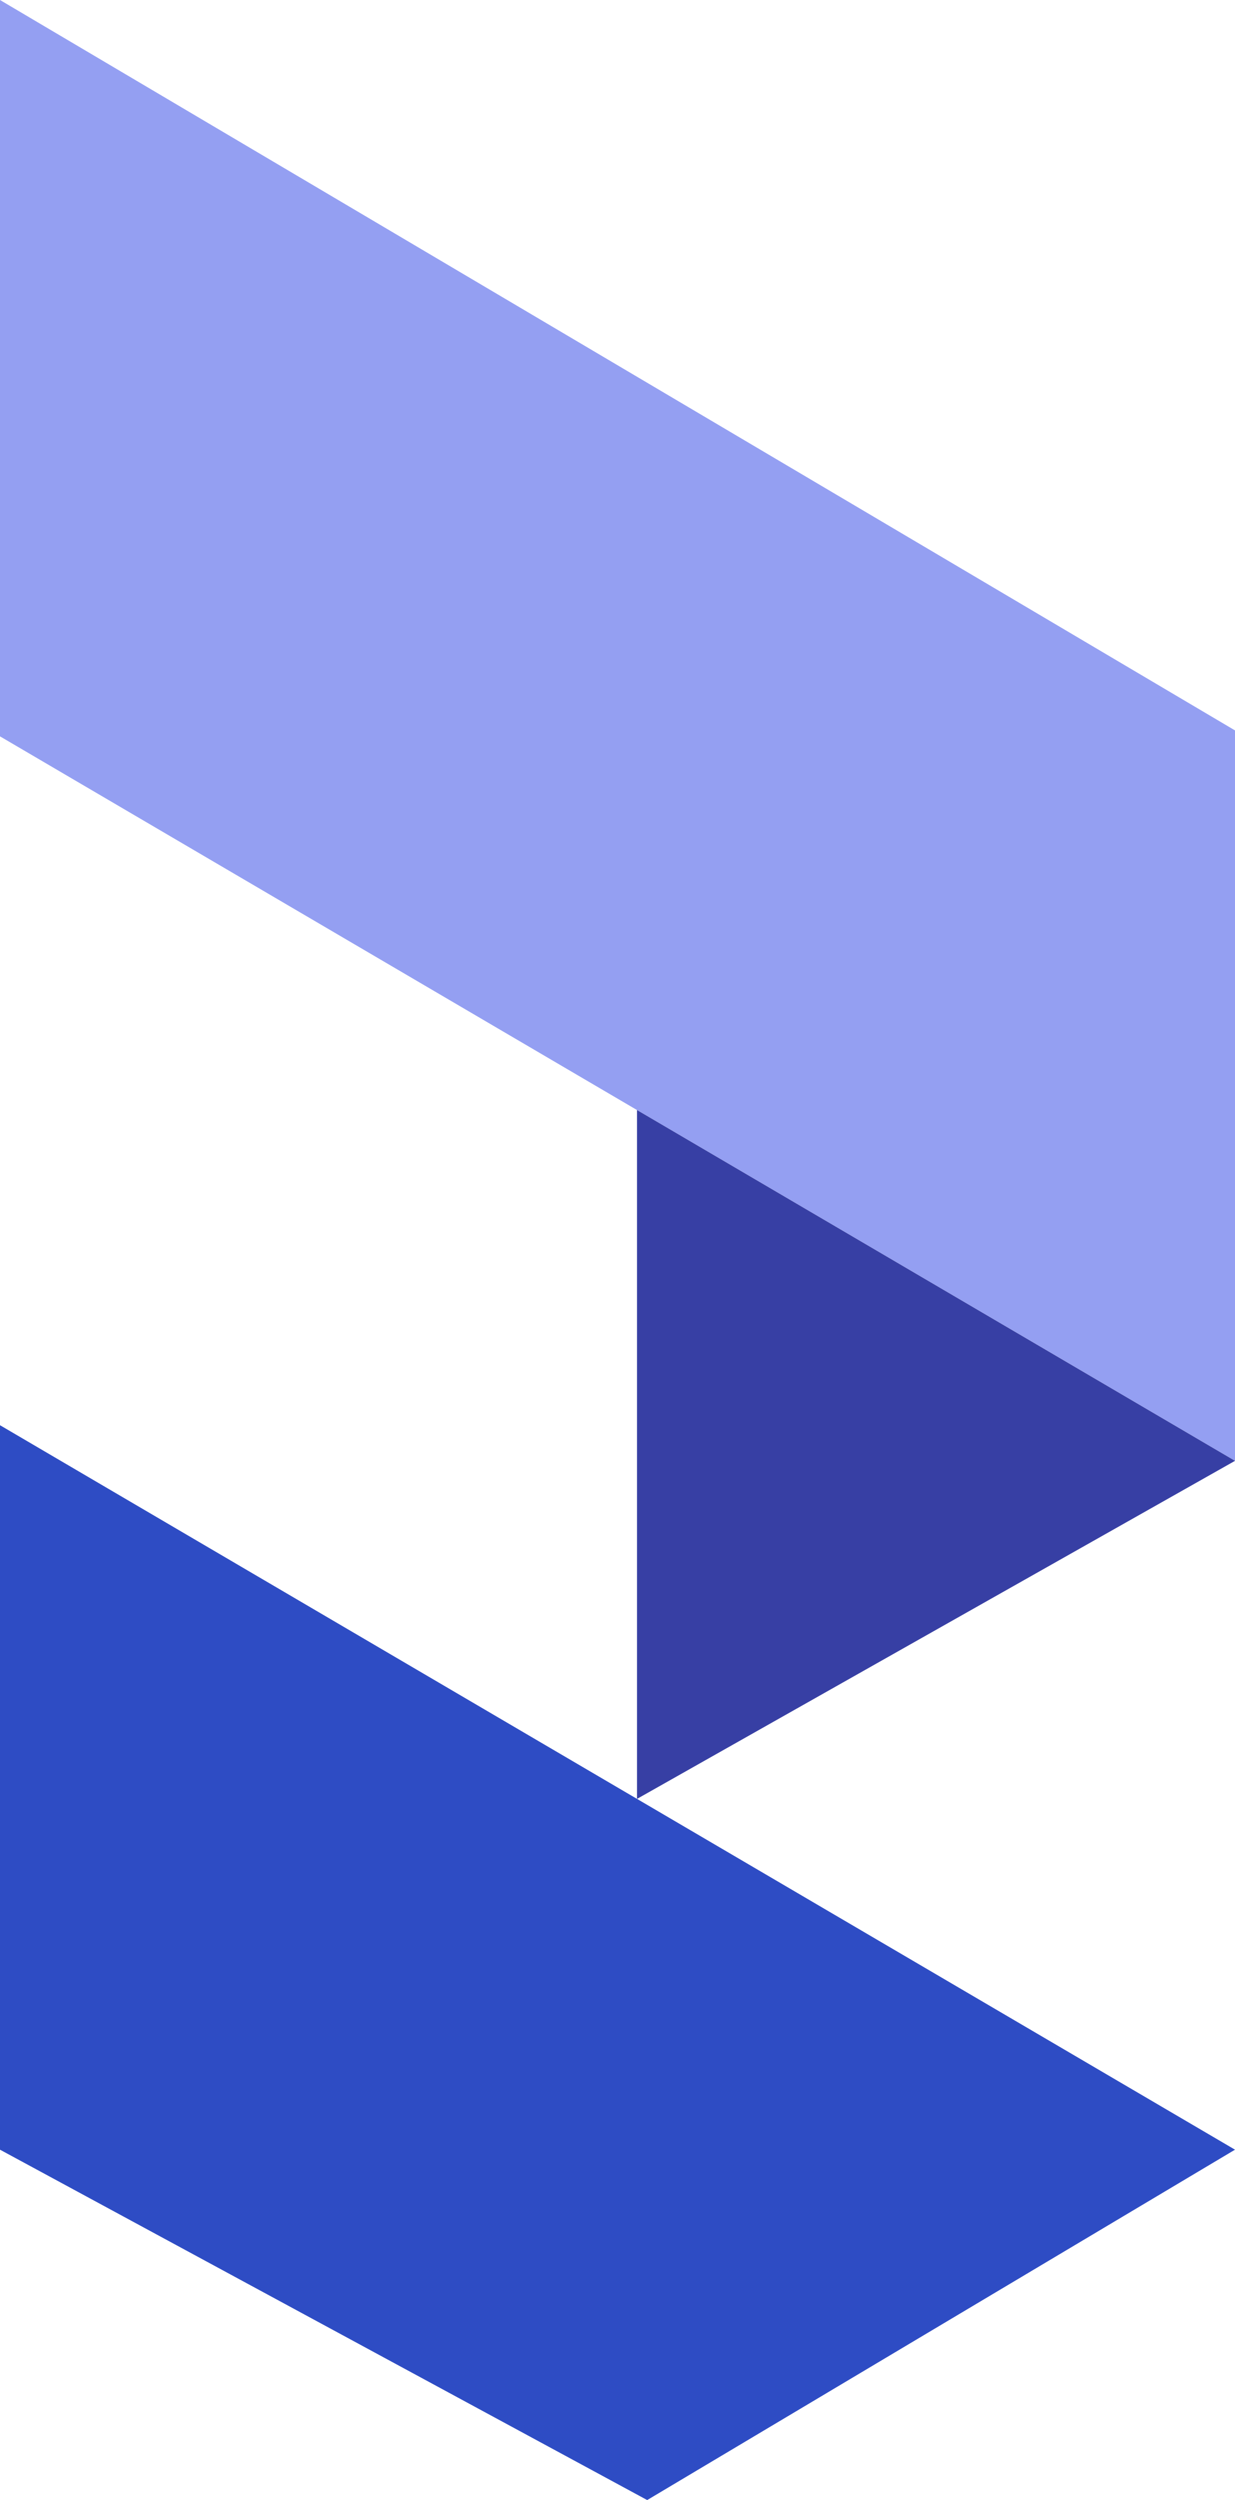 <svg xmlns="http://www.w3.org/2000/svg" viewBox="0 0 784.58 1588.03"><defs><style>.cls-1{fill:#949ff2;}.cls-2{fill:#2e4cc4;}.cls-3{fill:#373fa4;}</style></defs><g id="Layer_2" data-name="Layer 2"><g id="Layer_1-2" data-name="Layer 1"><polygon class="cls-1" points="0 0 0 467.73 784.58 927.92 784.58 463.96 0 0"/><polygon class="cls-2" points="784.58 1365.47 0 905.29 0 1365.47 411.15 1588.03 784.58 1365.47"/><polygon class="cls-3" points="404.68 705.09 404.68 1142.65 784.58 927.92 404.68 705.09"/></g></g></svg>
